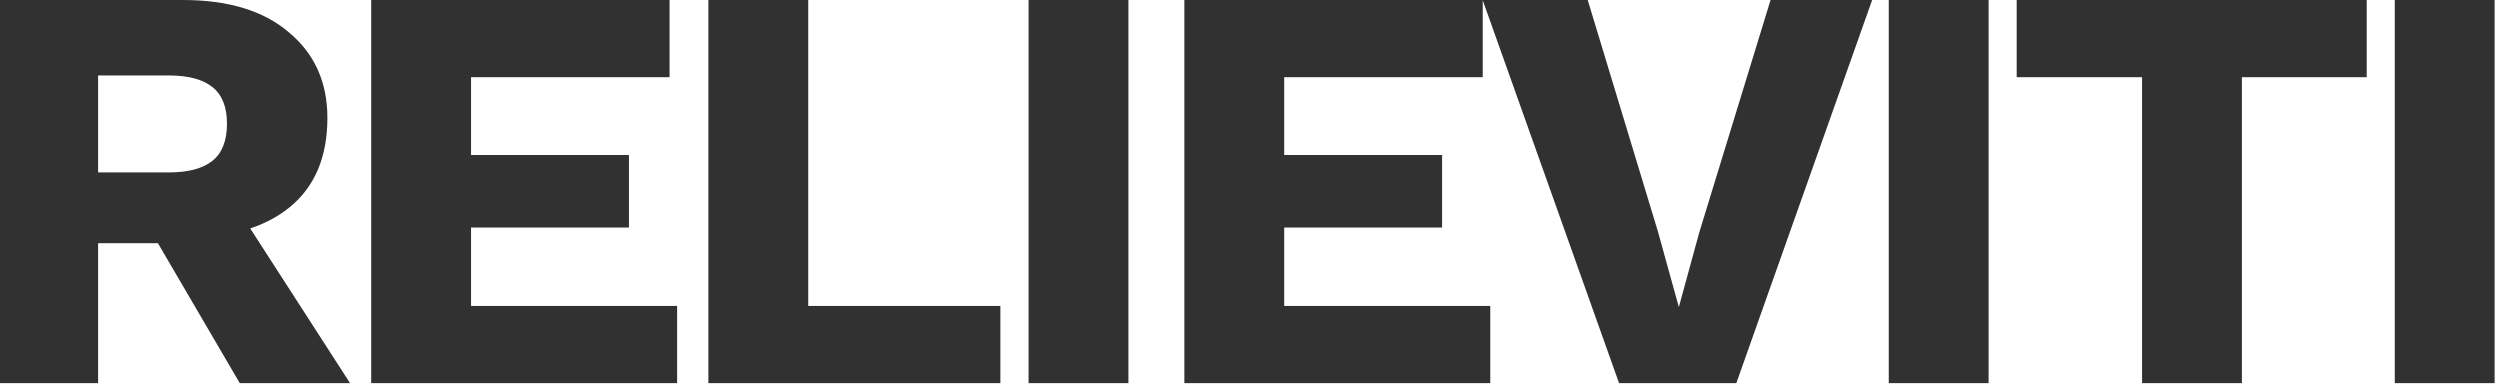 <svg xmlns="http://www.w3.org/2000/svg" fill="none" viewBox="0 0 323 50" height="50" width="323">
<path fill="#313131" d="M23.625 -1.96695e-06C29.525 -1.96695e-06 34.1 1.4 37.35 4.2C40.65 6.95 42.3 10.625 42.3 15.225C42.3 20.275 40.675 24.125 37.425 26.775C34.175 29.425 29.6 30.75 23.7 30.75L22.5 31.425H12.675V49.5H2.00421e-06V-1.96695e-06H23.625ZM21.825 22.275C24.325 22.275 26.2 21.775 27.45 20.775C28.7 19.775 29.325 18.175 29.325 15.975C29.325 13.825 28.7 12.25 27.45 11.25C26.2 10.25 24.325 9.75 21.825 9.75H12.675V22.275H21.825ZM29.4 24.975L45.225 49.5H30.975L18.3 27.825L29.4 24.975ZM47.959 49.5V-1.96695e-06H86.509V9.975H60.859V20.025H81.259V29.4H60.859V39.525H87.484V49.5H47.959ZM104.423 39.525H129.248V49.5H91.523V-1.96695e-06H104.423V39.525ZM145.791 -1.96695e-06V49.5H132.891V-1.96695e-06H145.791ZM153.018 49.5V-1.96695e-06H191.568V9.975H165.918V20.025H186.318V29.4H165.918V39.525H192.543V49.5H153.018ZM241.882 -1.96695e-06L224.332 49.5H209.182L191.557 -1.96695e-06H205.132L214.207 29.925L216.907 39.675L219.532 30.075L228.757 -1.96695e-06H241.882ZM256.928 -1.96695e-06V49.5H244.028V-1.96695e-06H256.928ZM305.78 -1.96695e-06V9.975H289.655V49.5H276.755V9.975H260.555V-1.96695e-06H305.78ZM322.304 -1.96695e-06V49.5H309.404V-1.96695e-06H322.304Z"></path>
</svg>
